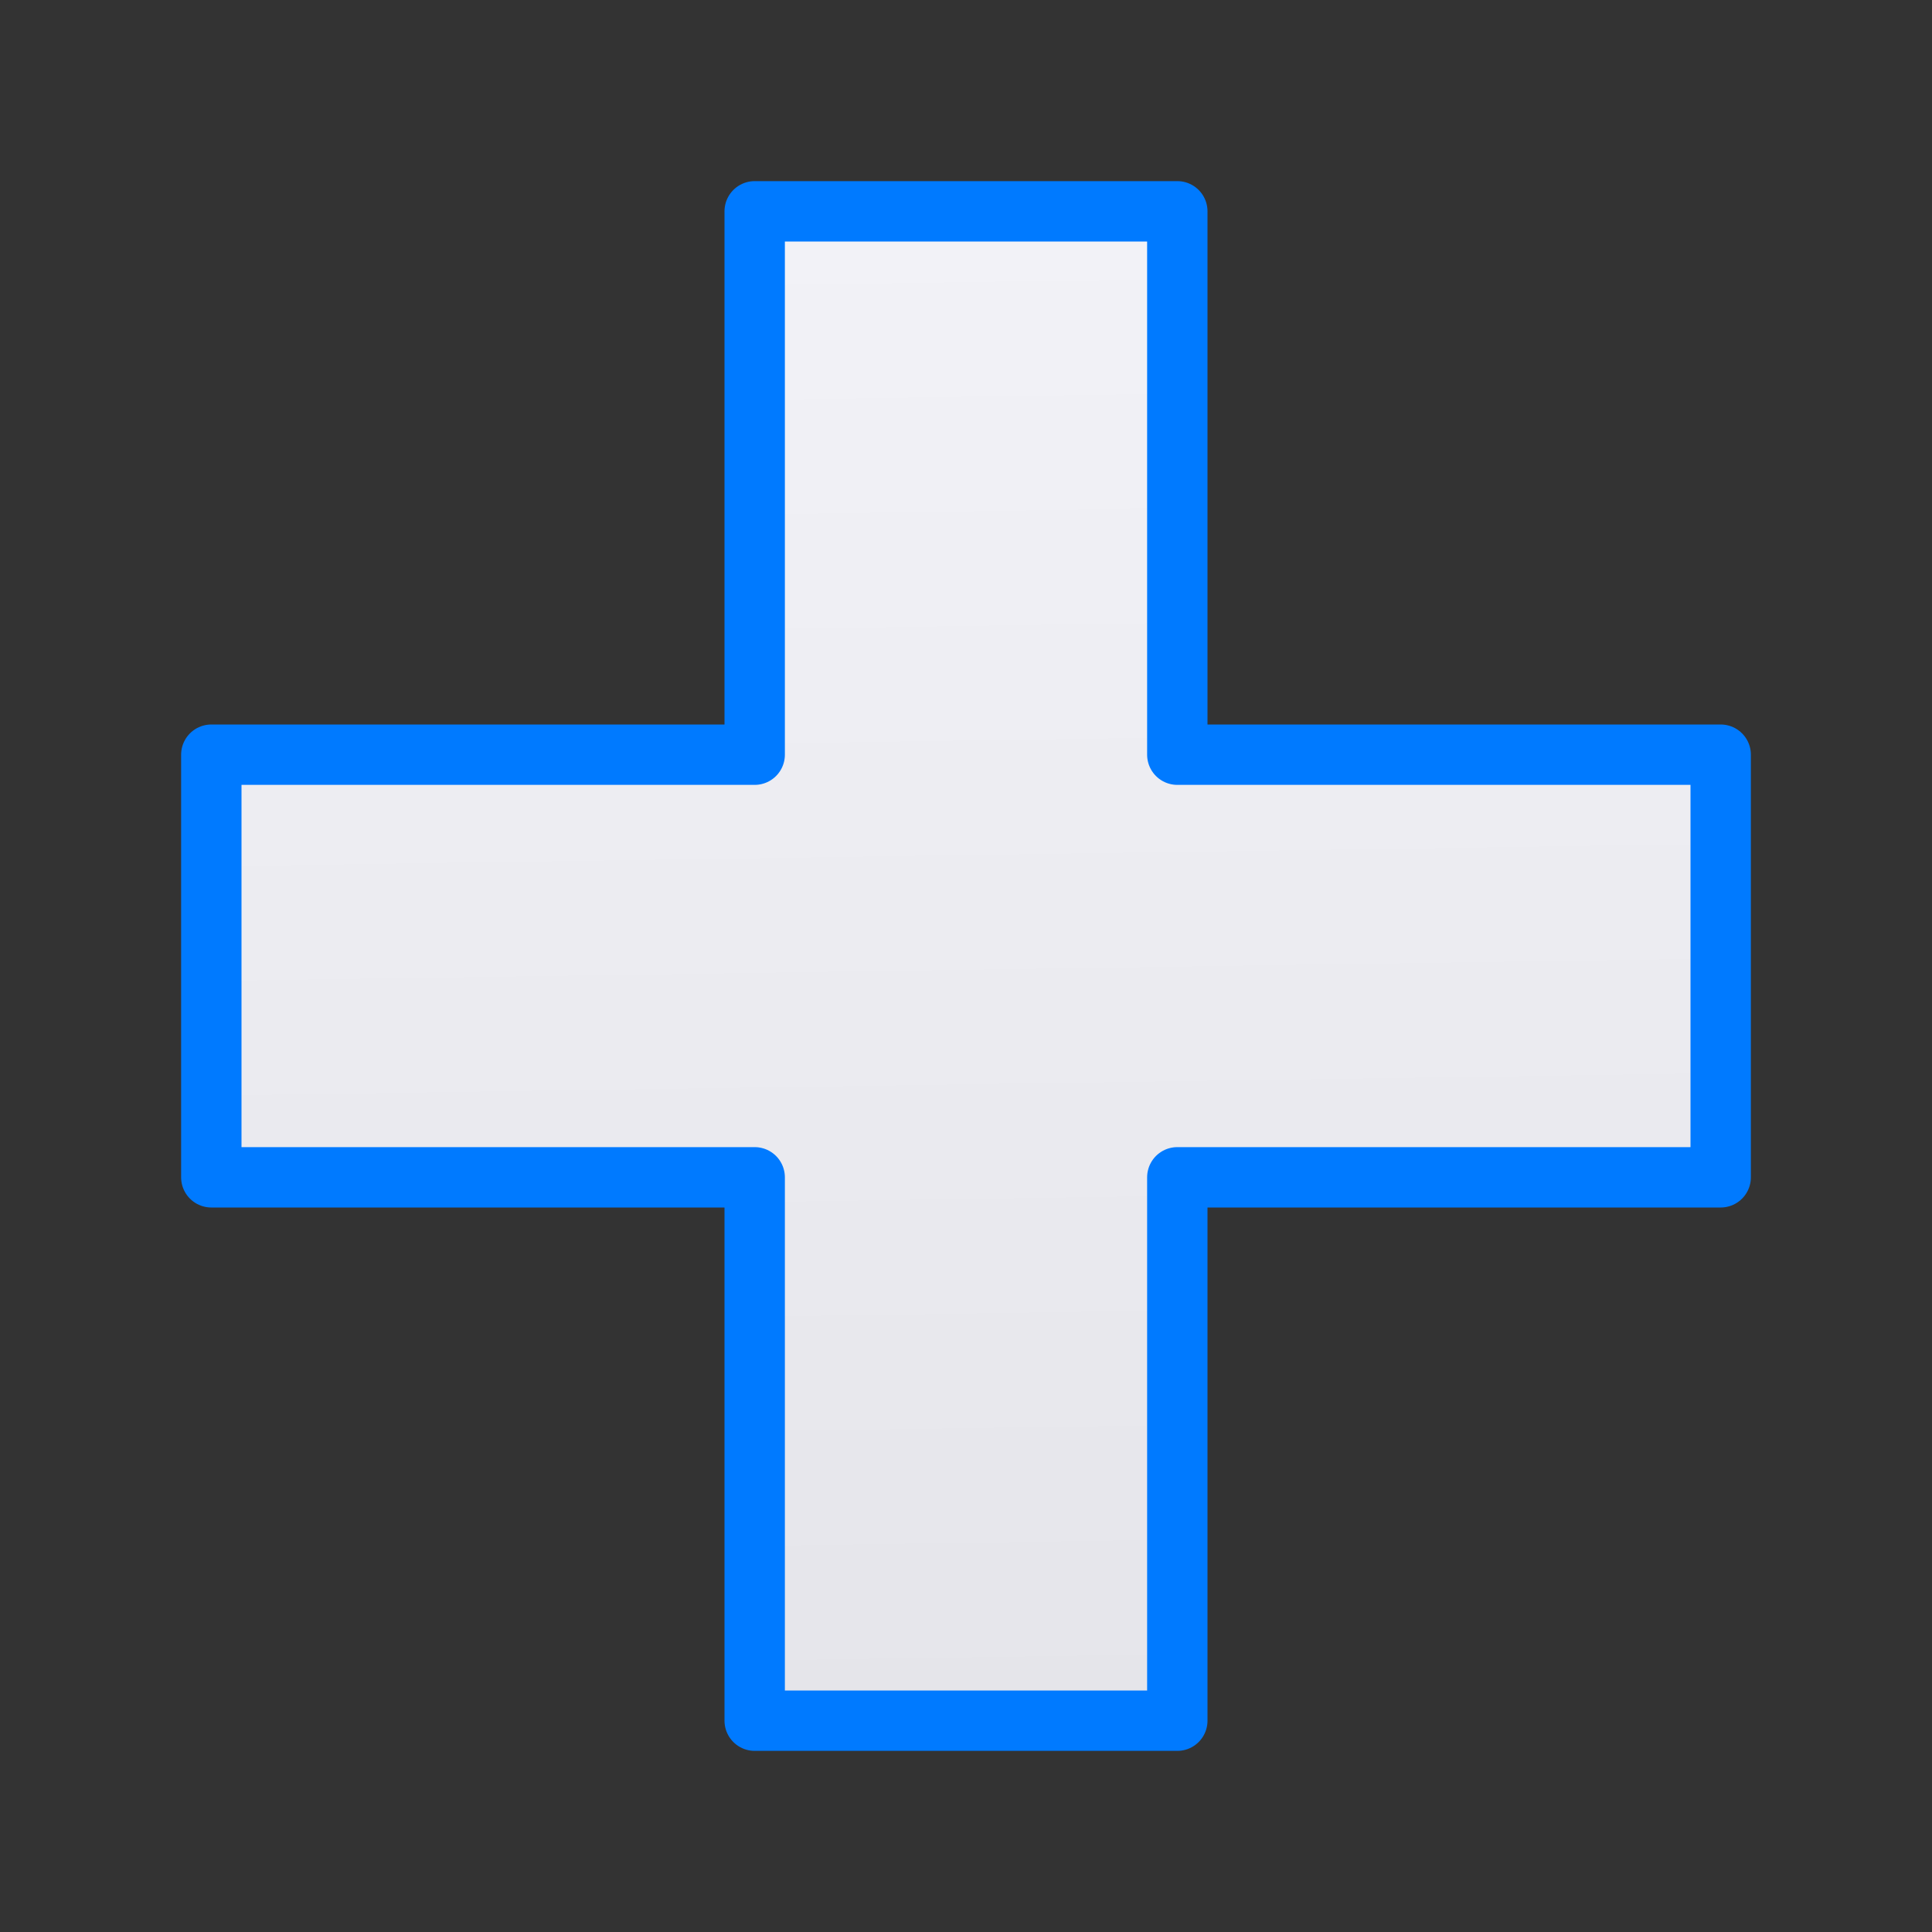 <svg viewBox="0 0 32 32" xmlns="http://www.w3.org/2000/svg" xmlns:xlink="http://www.w3.org/1999/xlink"><rect x="0" y="0" width="32" height="32" fill="#333333" stroke="none"/><linearGradient id="a" gradientUnits="userSpaceOnUse" x1="15.875" x2="15.508" y1="28.404" y2="3.729"><stop offset="0" stop-color="#e5e5ea"/><stop offset="1" stop-color="#f2f2f7"/></linearGradient><path d="m12.5 3.5 0 9-9-0v7l9.0 0-0 9h7l0-9 9-0v-7l-9.0 0-0-9z" fill="url(#a)" stroke="#007aff" stroke-linecap="round" stroke-linejoin="round"/></svg>